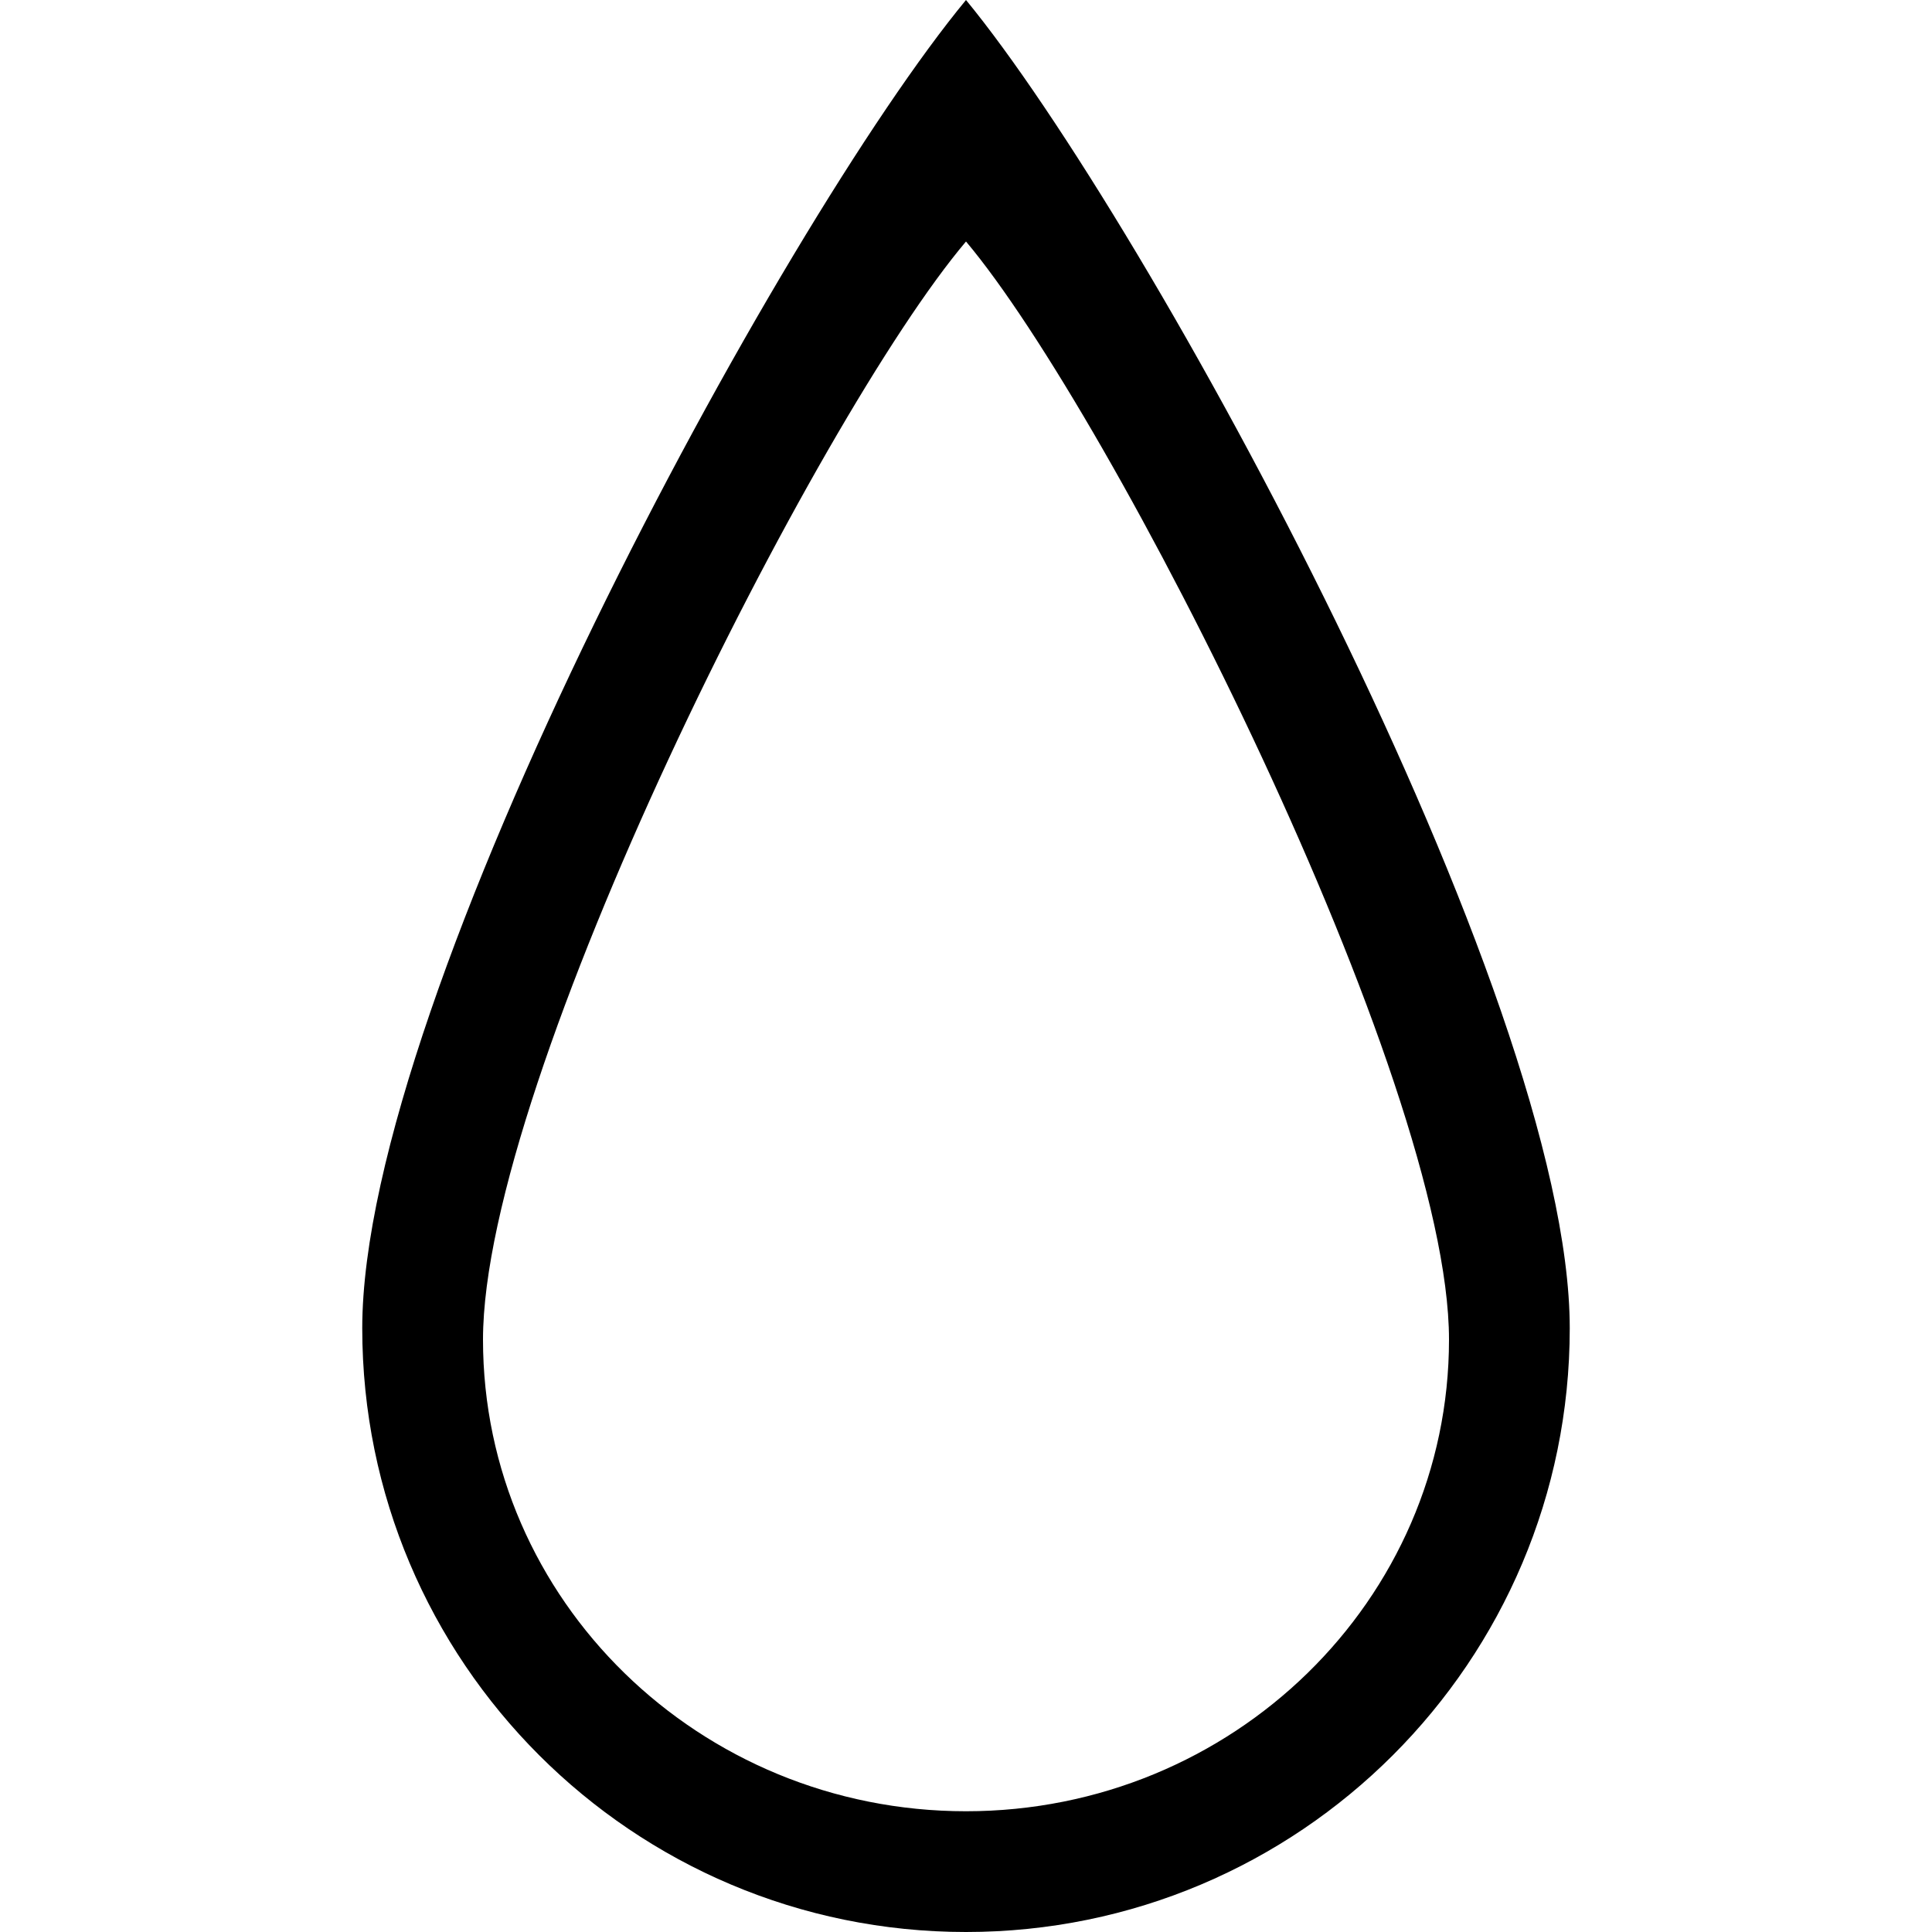 <?xml version="1.0" encoding="UTF-8" standalone="no"?>
<!-- Uploaded to: SVG Repo, www.svgrepo.com, Generator: SVG Repo Mixer Tools -->
<svg width="800px" height="800px" viewBox="-6 0 32 32" version="1.1" xmlns="http://www.w3.org/2000/svg" xmlns:xlink="http://www.w3.org/1999/xlink" xmlns:sketch="http://www.bohemiancoding.com/sketch/ns">
    
    <title>raindrop</title>
    <desc>Created with Sketch Beta.</desc>
    <defs>

</defs>
    <g id="Page-1" stroke="none" stroke-width="1" fill="none" fill-rule="evenodd" sketch:type="MSPage">
        <g id="Icon-Set" sketch:type="MSLayerGroup" transform="translate(-314, -827)" fill="#000000">
            <path d="M324,857 C319.582,857 316,853.502 316,849.188 C316,844.873 321.533,833.915 324,831 C326.409,833.859 332,844.873 332,849.188 C332,853.502 328.418,857 324,857 L324,857 Z M324,827 C320.917,830.731 314,843.478 314,849 C314,854.523 318.478,859 324,859 C329.522,859 334,854.523 334,849 C334,843.478 327.012,830.66 324,827 L324,827 Z" id="raindrop" sketch:type="MSShapeGroup">

</path>
        </g>
    </g>
</svg>